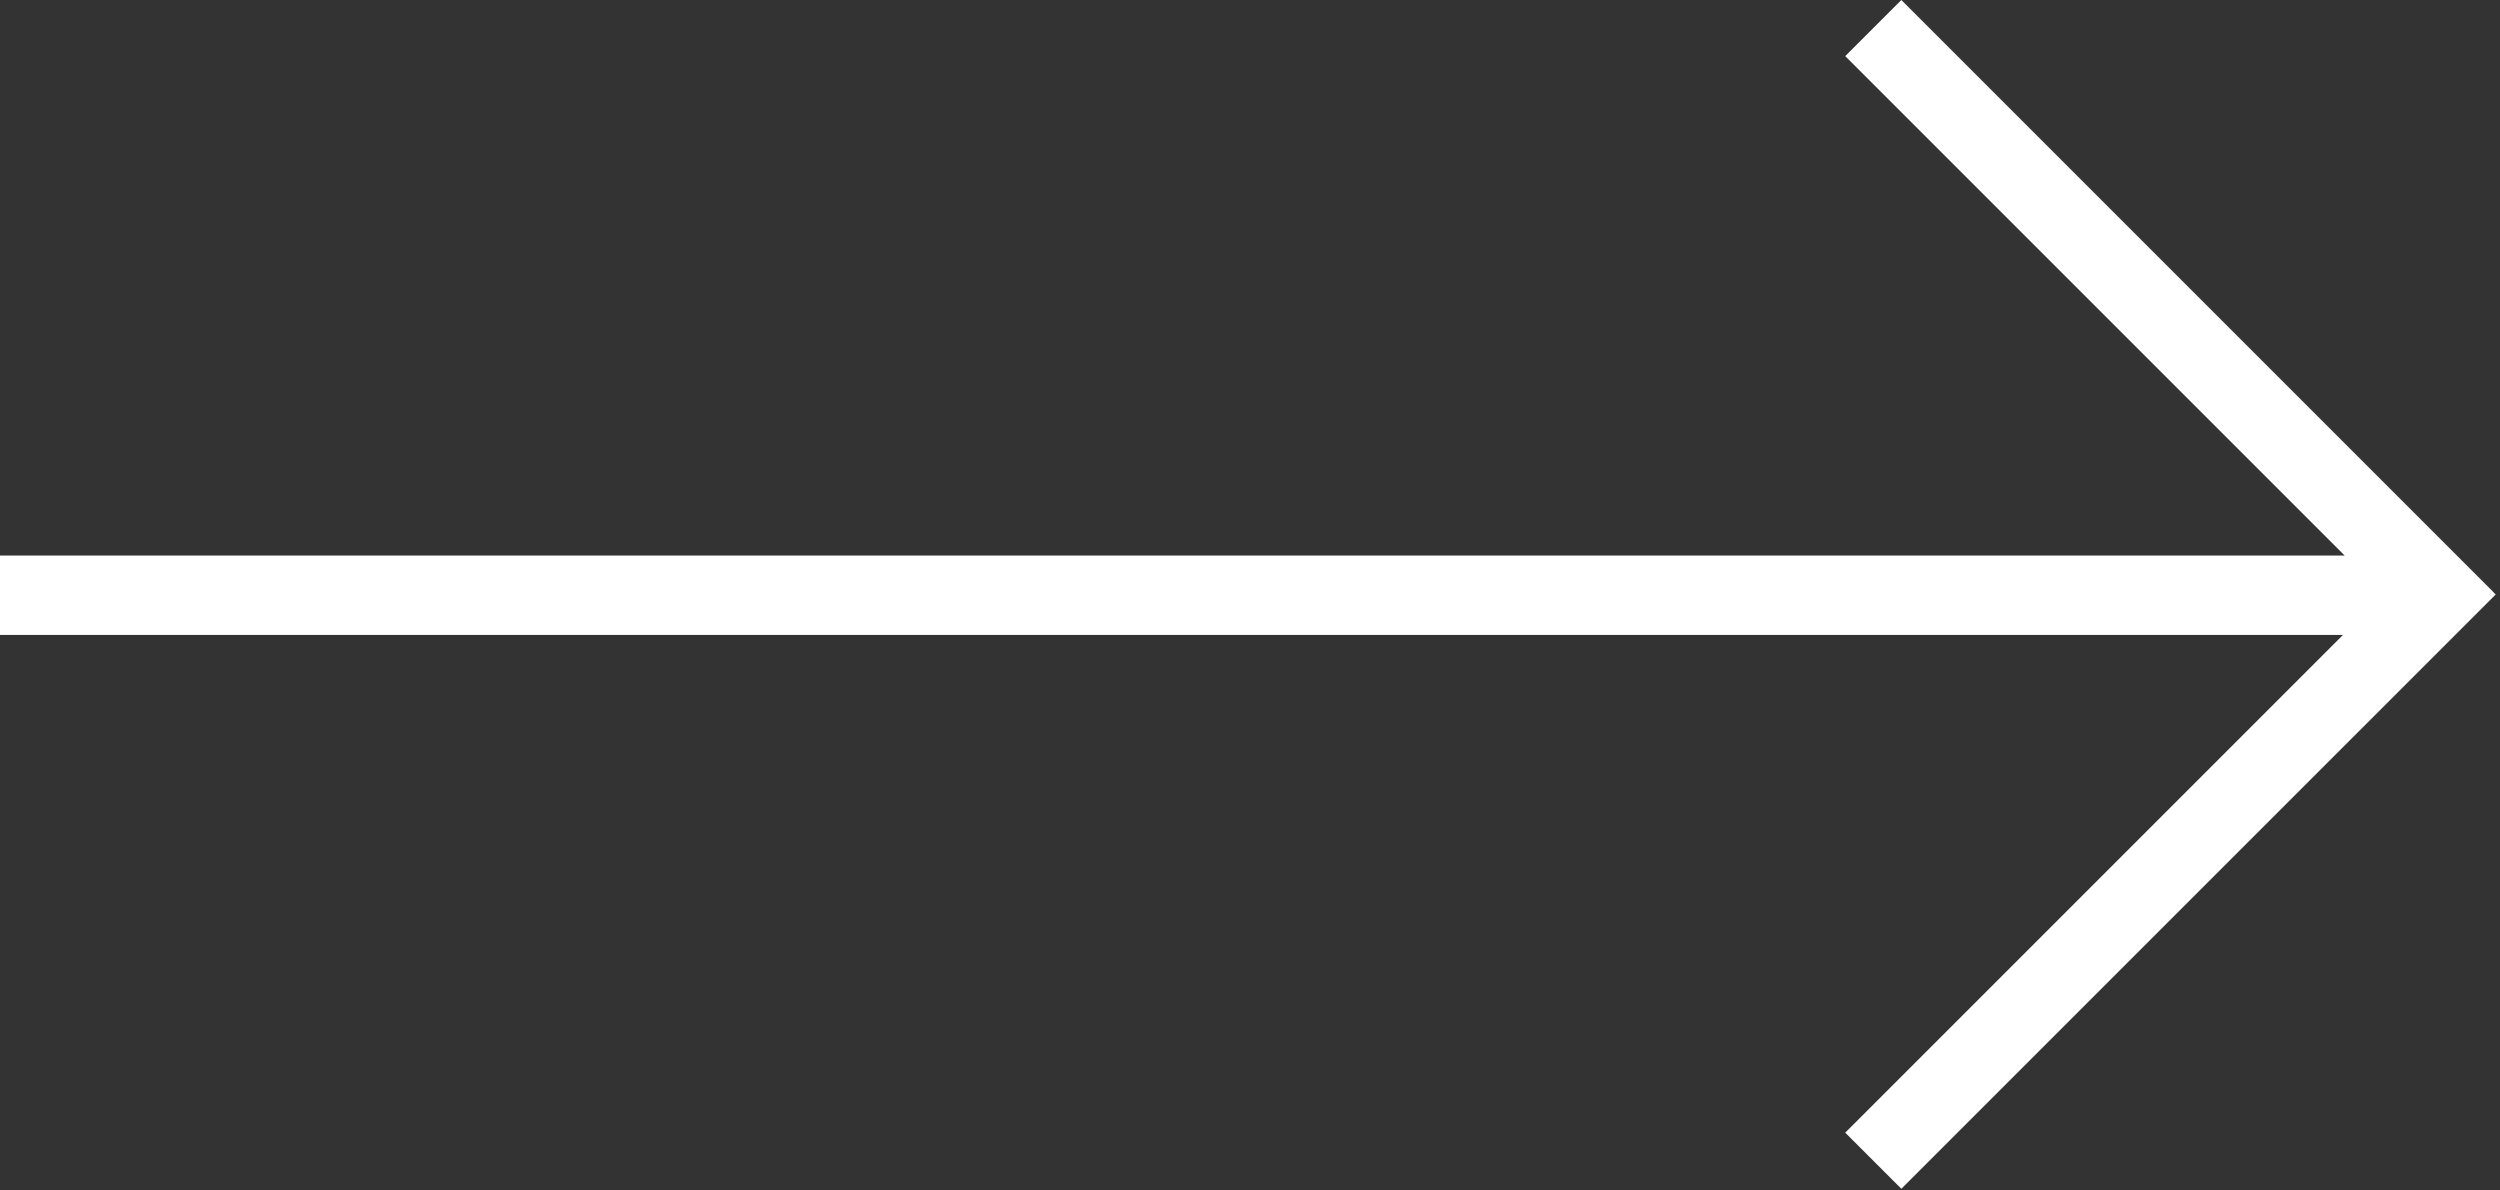 <?xml version="1.0" encoding="UTF-8"?> <svg xmlns="http://www.w3.org/2000/svg" width="126" height="60" viewBox="0 0 126 60" fill="none"><rect x="0" y="0" width="126" height="60" fill="#333333" stroke="none"/> <path fill-rule="evenodd" clip-rule="evenodd" d="M95.828 0L125.648 29.82L125.644 29.824L125.782 29.961L95.828 59.914L93 57.086L118.086 32H0V28H118.172L93 2.828L95.828 0Z" fill="white"></path> </svg> 